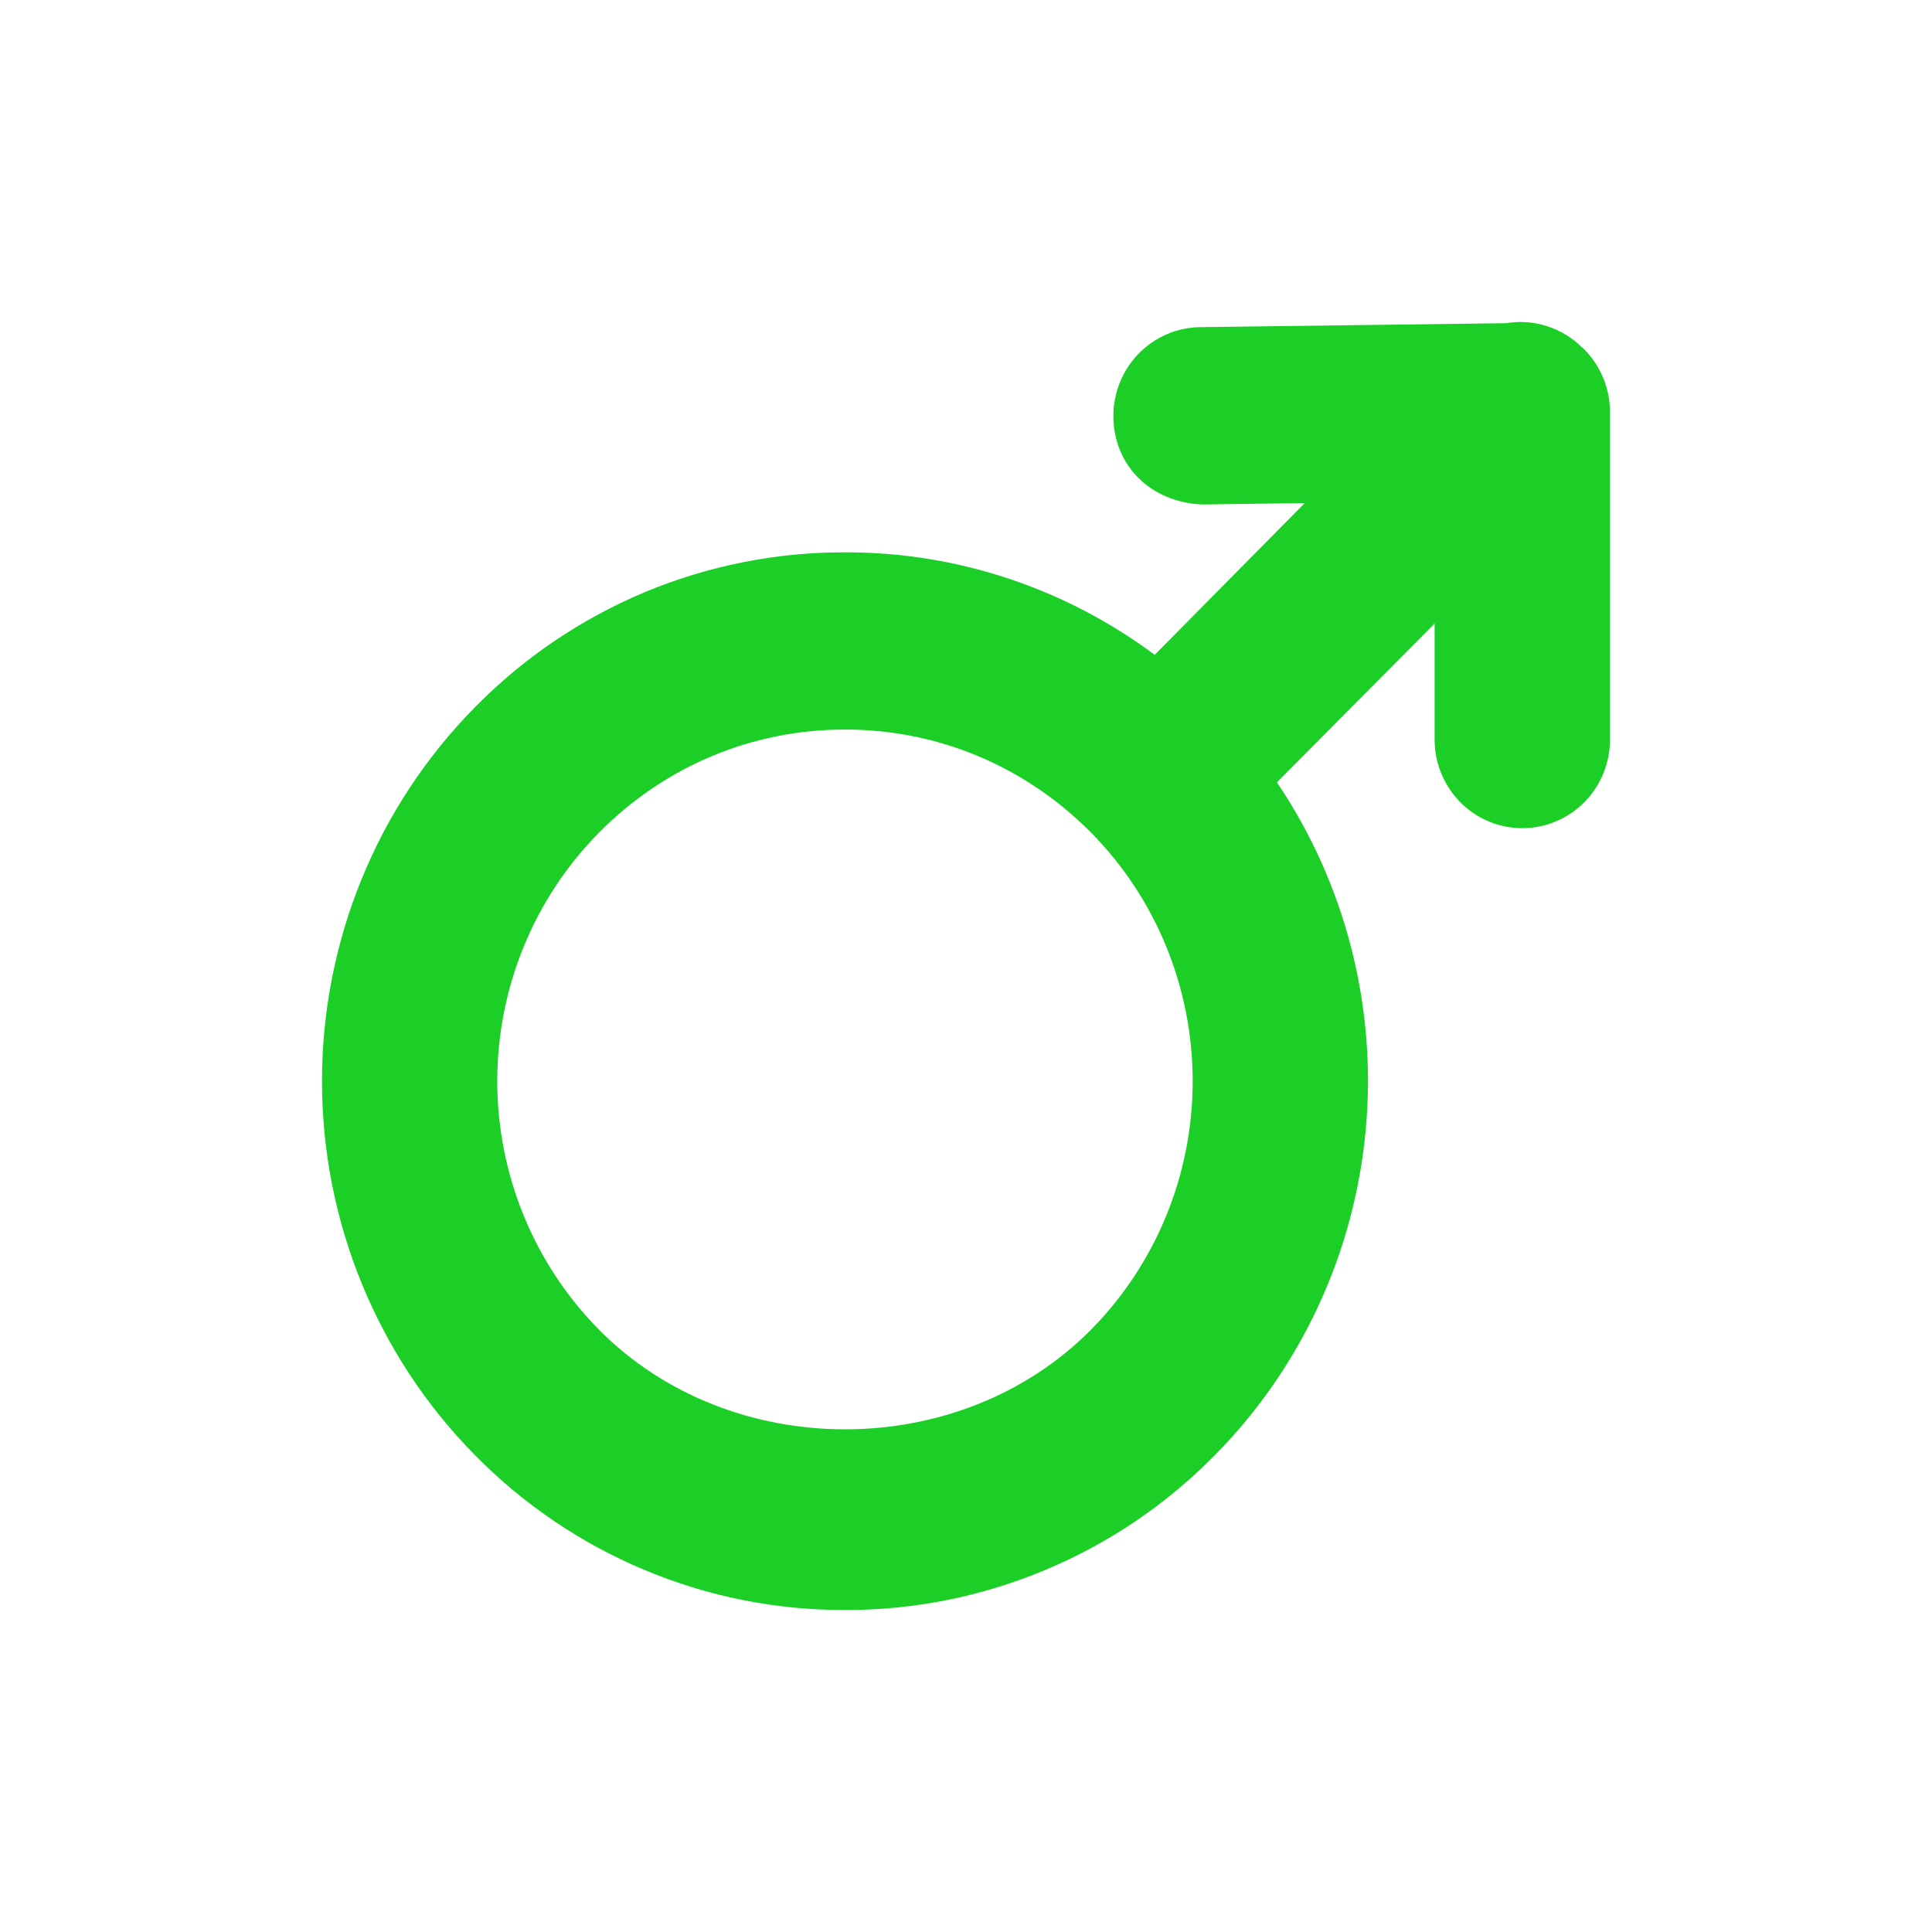 <svg width="18" height="18" viewBox="0 0 18 18" fill="none" xmlns="http://www.w3.org/2000/svg">
<path d="M14.753 3.247C14.748 3.244 14.743 3.241 14.74 3.237C14.648 3.146 14.536 3.078 14.414 3.039C14.291 2.999 14.161 2.99 14.034 3.011L11.18 3.048C10.963 3.051 10.757 3.141 10.605 3.298C10.454 3.455 10.371 3.666 10.373 3.885C10.379 4.34 10.721 4.68 11.201 4.7L12.156 4.687L10.758 6.101C9.922 5.478 8.91 5.143 7.872 5.146C7.231 5.144 6.597 5.271 6.005 5.518C5.414 5.766 4.876 6.13 4.425 6.589C3.512 7.514 3 8.767 3 10.073C3 11.379 3.512 12.632 4.425 13.557C4.876 14.016 5.414 14.38 6.005 14.627C6.597 14.875 7.231 15.002 7.872 15C8.512 15.002 9.147 14.875 9.738 14.627C10.33 14.38 10.867 14.016 11.319 13.557C12.122 12.743 12.619 11.672 12.724 10.528C12.83 9.384 12.537 8.238 11.897 7.289L13.366 5.809V6.89C13.366 7.109 13.452 7.319 13.605 7.474C13.758 7.629 13.966 7.716 14.183 7.716C14.399 7.716 14.607 7.629 14.761 7.474C14.914 7.319 15 7.109 15 6.89V3.833C14.999 3.724 14.977 3.616 14.934 3.515C14.892 3.415 14.83 3.324 14.753 3.247ZM10.164 12.389C8.94 13.626 6.806 13.626 5.581 12.389C4.974 11.774 4.633 10.941 4.633 10.073C4.633 9.204 4.974 8.371 5.581 7.757C6.193 7.138 7.007 6.797 7.873 6.797C8.739 6.797 9.551 7.138 10.165 7.757C10.772 8.372 11.112 9.205 11.112 10.073C11.112 10.942 10.771 11.775 10.164 12.389Z" fill="#1BCF27"/>
</svg>
